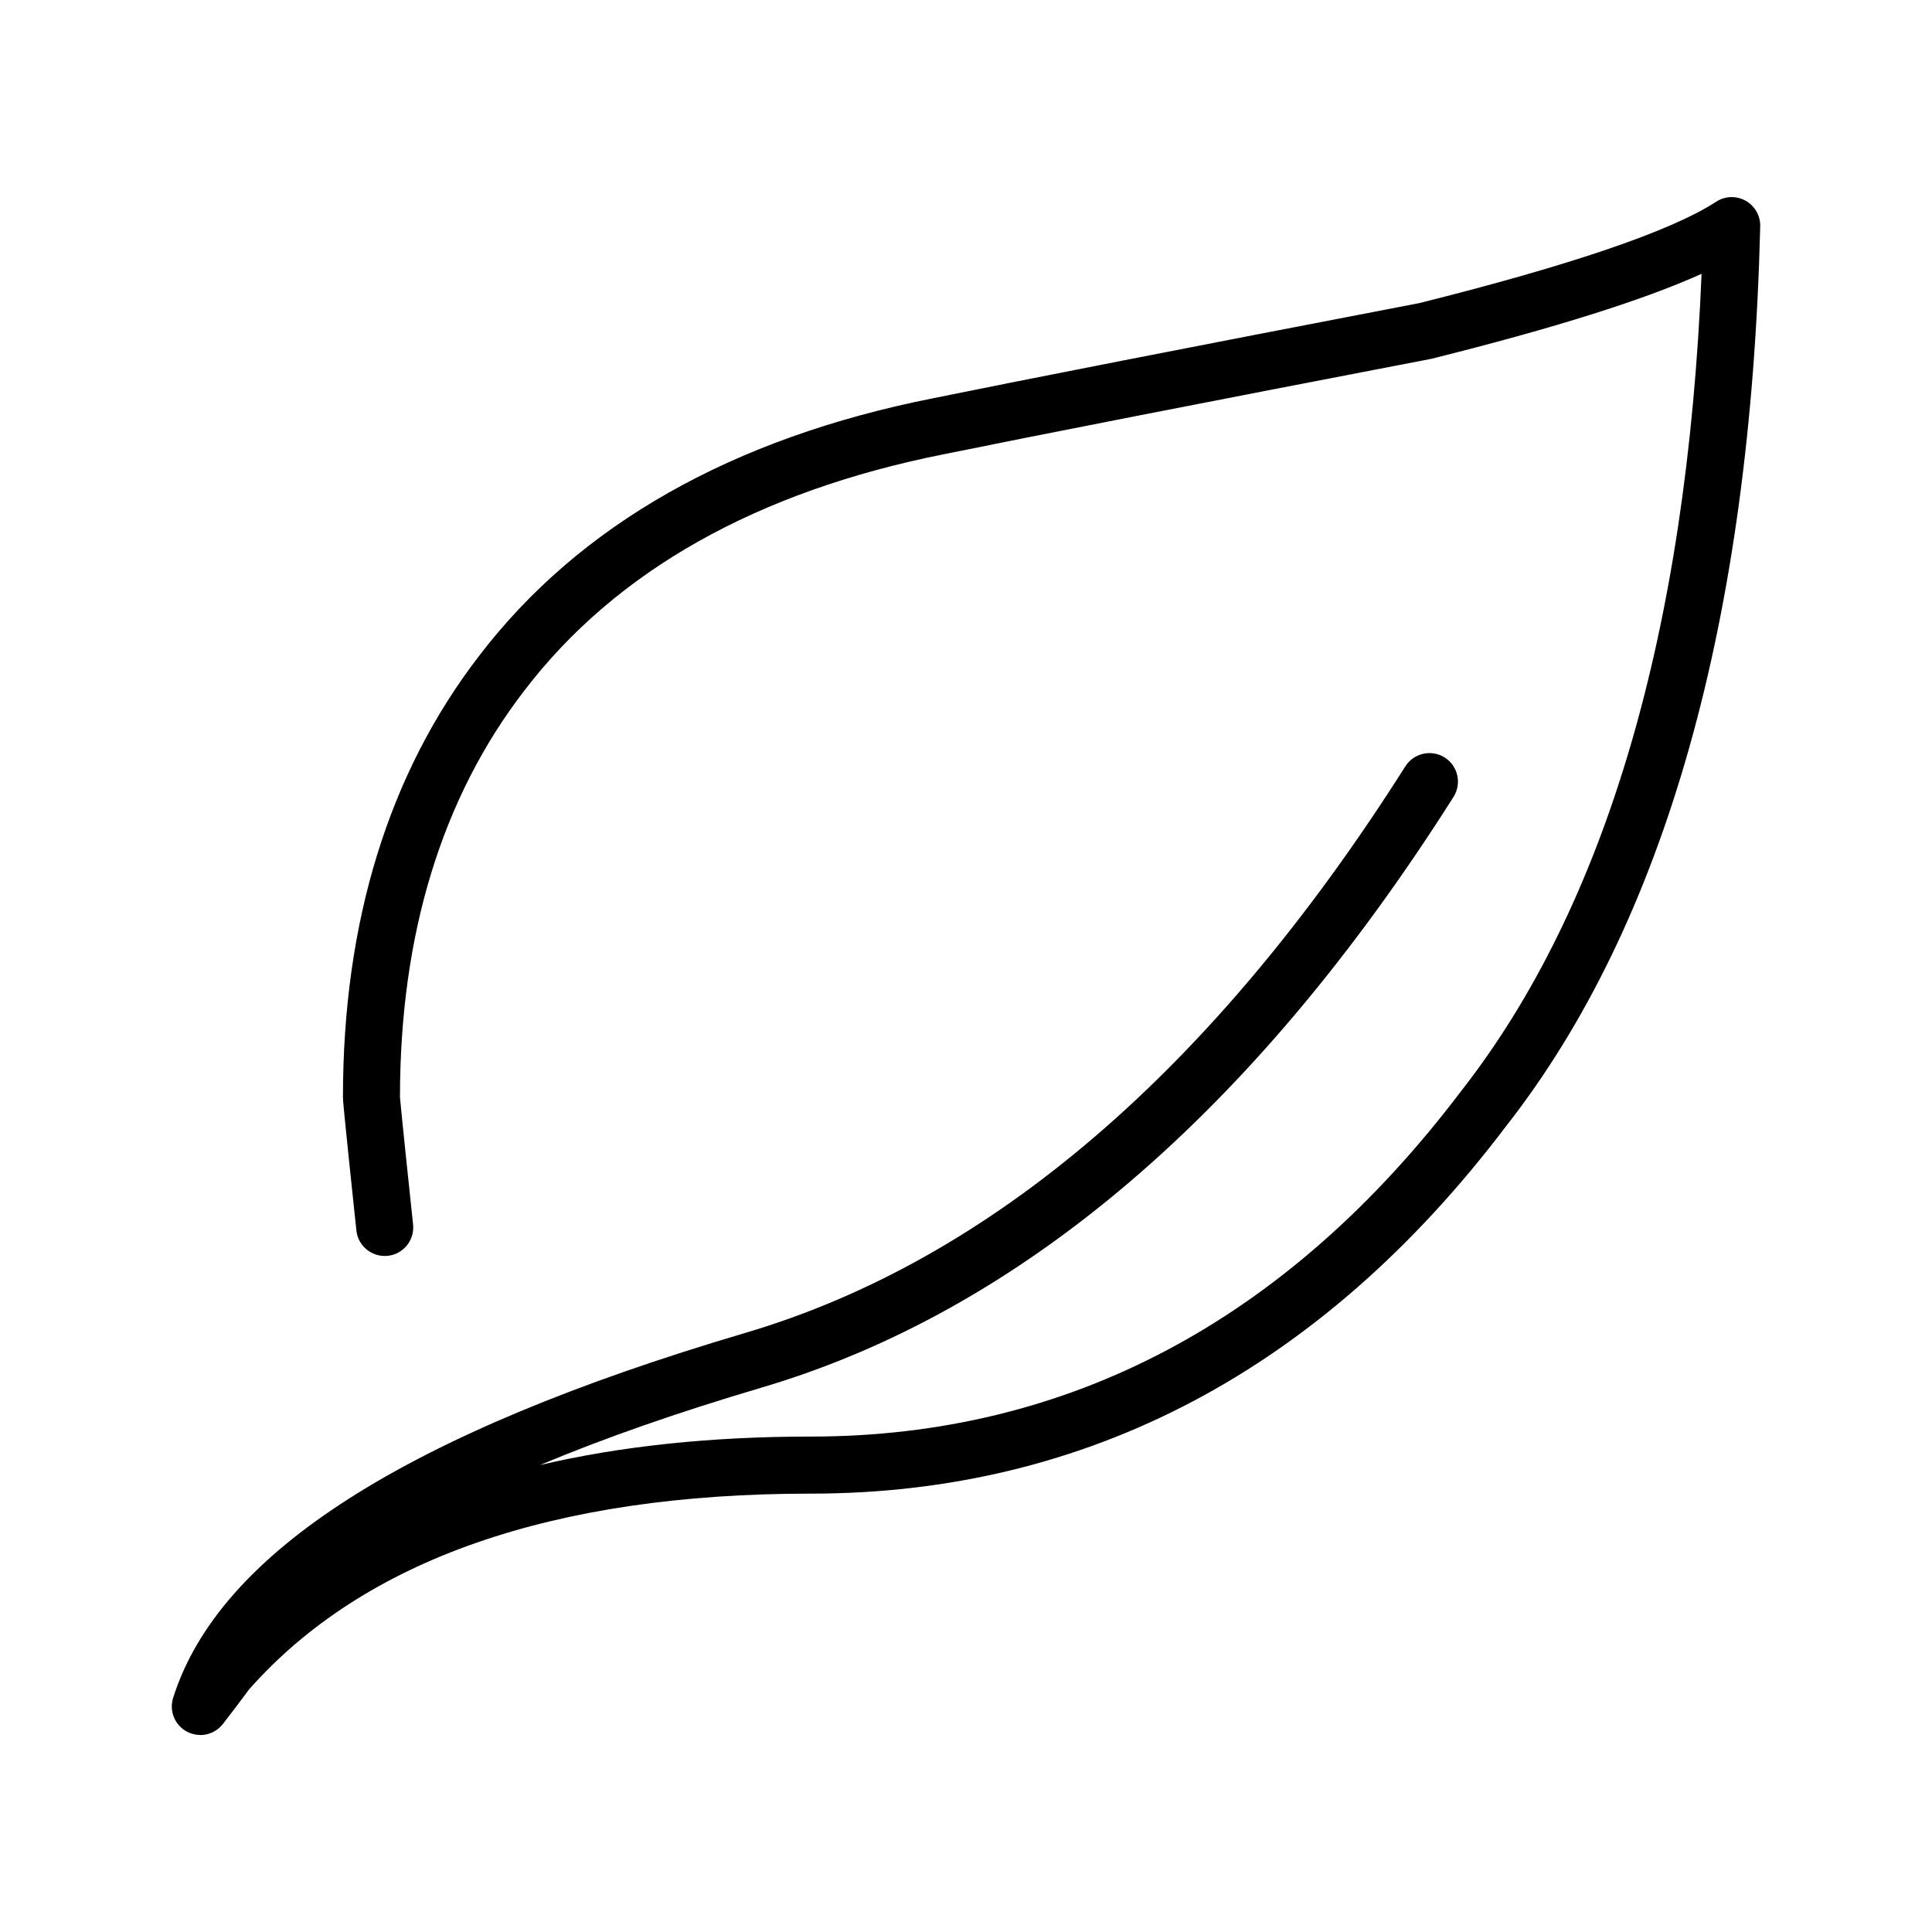 <?xml version="1.0" encoding="UTF-8"?>
<!-- The Best Svg Icon site in the world: iconSvg.co, Visit us! https://iconsvg.co -->
<svg fill="#000000" width="800px" height="800px" version="1.1" viewBox="144 144 512 512" xmlns="http://www.w3.org/2000/svg">
 <path d="m197.08 603.79c-1.188 0-2.394-0.289-3.5-0.867-3.25-1.703-4.801-5.481-3.699-8.969 12.172-38.52 61.707-70.129 151.43-96.664 65.219-19.195 124.14-69.723 175.12-150.2 2.242-3.527 6.918-4.566 10.43-2.344 3.516 2.231 4.57 6.906 2.344 10.43-53.004 83.668-114.79 136.36-183.61 156.62-22.023 6.516-41.535 13.336-58.527 20.469 21.371-5.031 45.312-7.559 71.754-7.559 68.371 0 126.35-30.77 172.32-91.461 38.441-49.074 59.852-121.9 63.793-216.68-15.359 6.941-38.98 14.367-71.555 22.512-62.414 12.016-104.49 20.254-129.05 25.262-49.66 9.84-87.125 30.926-111.38 62.68-21.875 28.418-32.953 64.668-32.953 107.77 0.031 0.441 0.453 5.16 3.473 33.711 0.441 4.144-2.559 7.875-6.711 8.309-4.141 0.434-7.879-2.574-8.312-6.715-3.562-33.613-3.562-34.586-3.562-35.309 0-46.5 12.133-85.859 36.074-116.96 26.539-34.742 67.062-57.73 120.4-68.301 24.562-5.008 66.688-13.254 128.77-25.199 40.234-10.066 66.84-19.141 78.66-26.863 2.344-1.531 5.356-1.637 7.805-0.277 2.457 1.367 3.945 3.981 3.883 6.793-2.551 104.45-25.211 184.69-67.363 238.49-48.898 64.566-110.93 97.359-184.3 97.359-68.27 0-118.32 17.445-148.78 51.855-2.332 3.148-4.656 6.219-6.977 9.203-1.477 1.902-3.703 2.922-5.977 2.922z"/>
</svg>